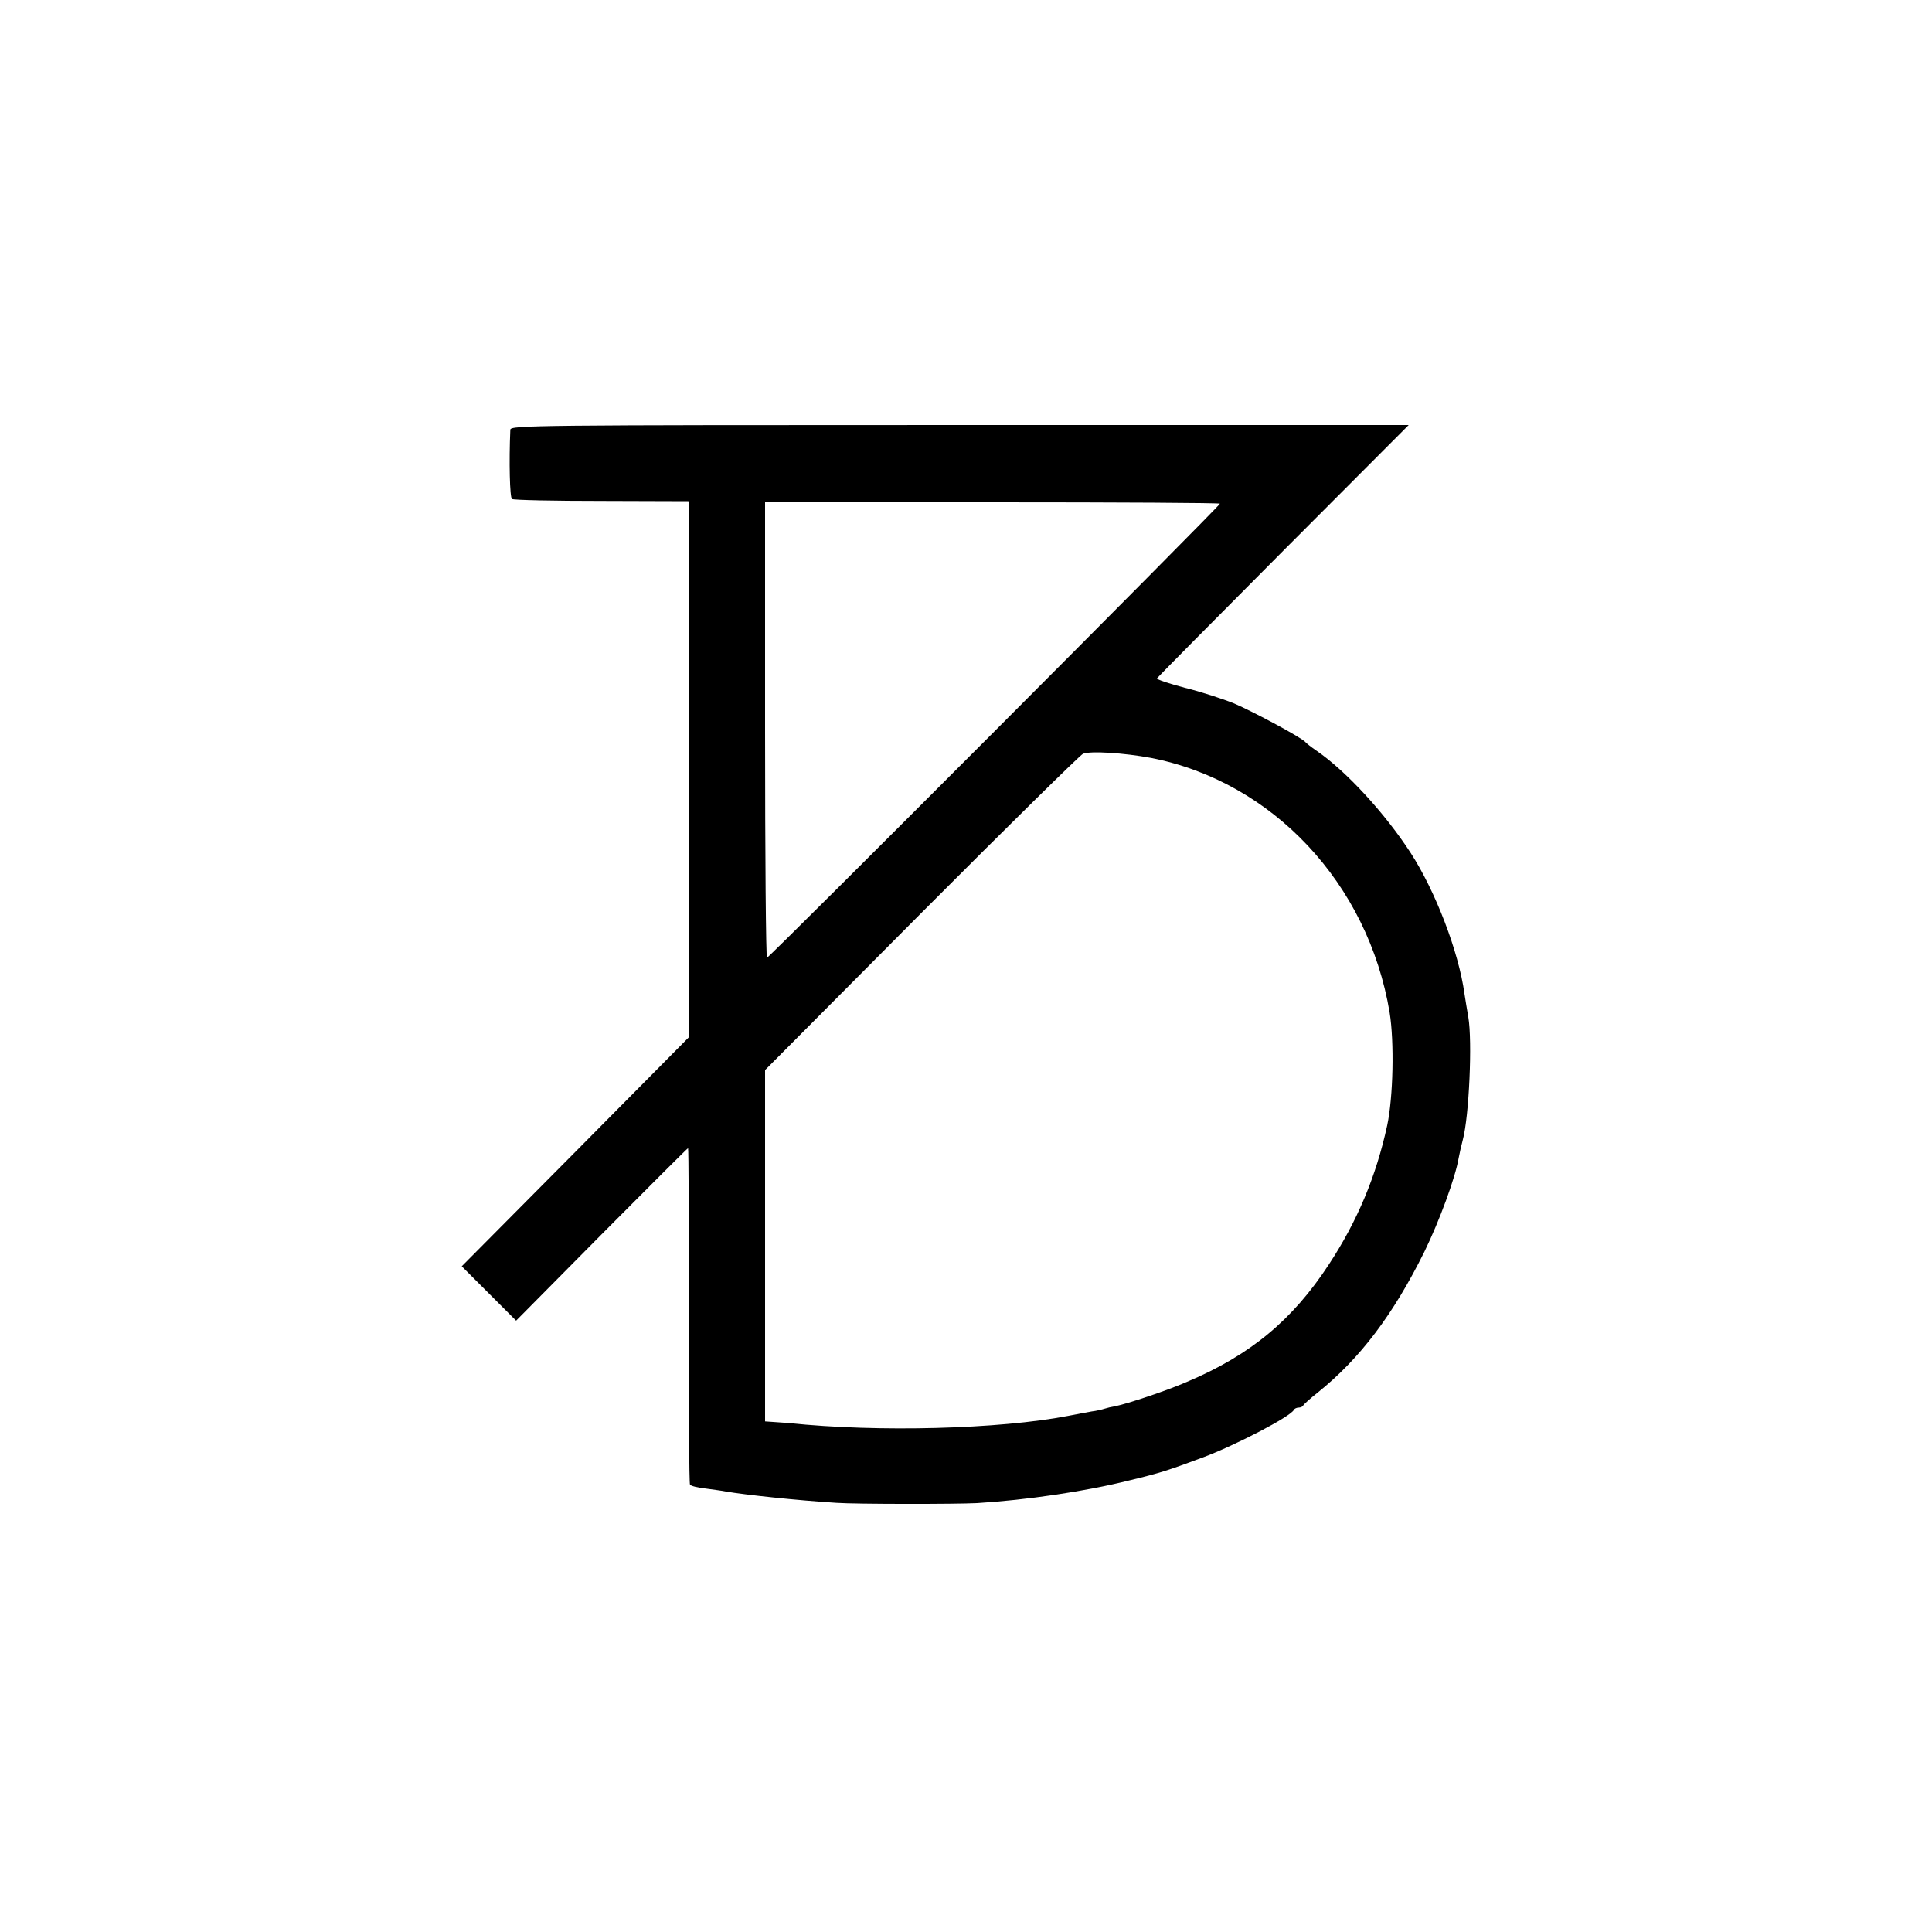 <?xml version="1.0" standalone="no"?>
<!DOCTYPE svg PUBLIC "-//W3C//DTD SVG 20010904//EN"
 "http://www.w3.org/TR/2001/REC-SVG-20010904/DTD/svg10.dtd">
<svg version="1.0" xmlns="http://www.w3.org/2000/svg"
 width="700pt" height="700pt" viewBox="0 0 700 700"
 preserveAspectRatio="xMidYMid meet">
<g transform="translate(0,700) scale(0.1,-0.1)"
fill="#000000" stroke="none">
<path d="M1849 5443 c-5 -115 -2 -246 6 -251 6 -4 152 -7 325 -7 l315 -1 1
-971 0 -971 -411 -415 -412 -415 99 -99 98 -98 310 313 c170 171 311 312 313
312 2 0 3 -273 3 -606 -1 -333 1 -609 4 -613 3 -5 28 -11 55 -14 28 -4 61 -8
75 -11 69 -12 256 -32 400 -41 68 -5 435 -5 510 -1 179 11 392 42 555 83 108
26 136 35 262 82 119 44 322 150 331 173 2 4 10 8 17 8 7 0 15 3 17 8 2 4 25
25 53 47 153 123 273 282 386 510 55 113 112 268 124 339 3 17 10 47 15 66 23
85 35 358 20 445 -5 28 -11 66 -14 85 -21 152 -105 371 -195 510 -92 142 -233
296 -341 370 -19 13 -37 27 -40 31 -11 15 -188 110 -258 140 -42 17 -122 43
-179 57 -57 15 -102 30 -101 34 2 4 208 212 458 463 l454 455 -1627 0 c-1543
0 -1627 -1 -1628 -17z m2571 -268 c0 -8 -1633 -1645 -1641 -1645 -4 0 -7 371
-7 825 l0 825 824 0 c453 0 824 -2 824 -5z m-250 -921 c441 -86 787 -455 865
-923 17 -106 13 -306 -9 -409 -40 -184 -108 -346 -211 -503 -132 -202 -285
-329 -515 -426 -73 -32 -215 -79 -259 -88 -13 -2 -30 -6 -39 -9 -9 -3 -30 -8
-47 -10 -16 -3 -55 -10 -85 -16 -248 -48 -689 -60 -1012 -26 -16 1 -41 3 -57
4 l-29 2 0 636 0 637 566 569 c312 313 576 573 586 577 28 11 149 3 246 -15z"/>
</g>
</svg>
